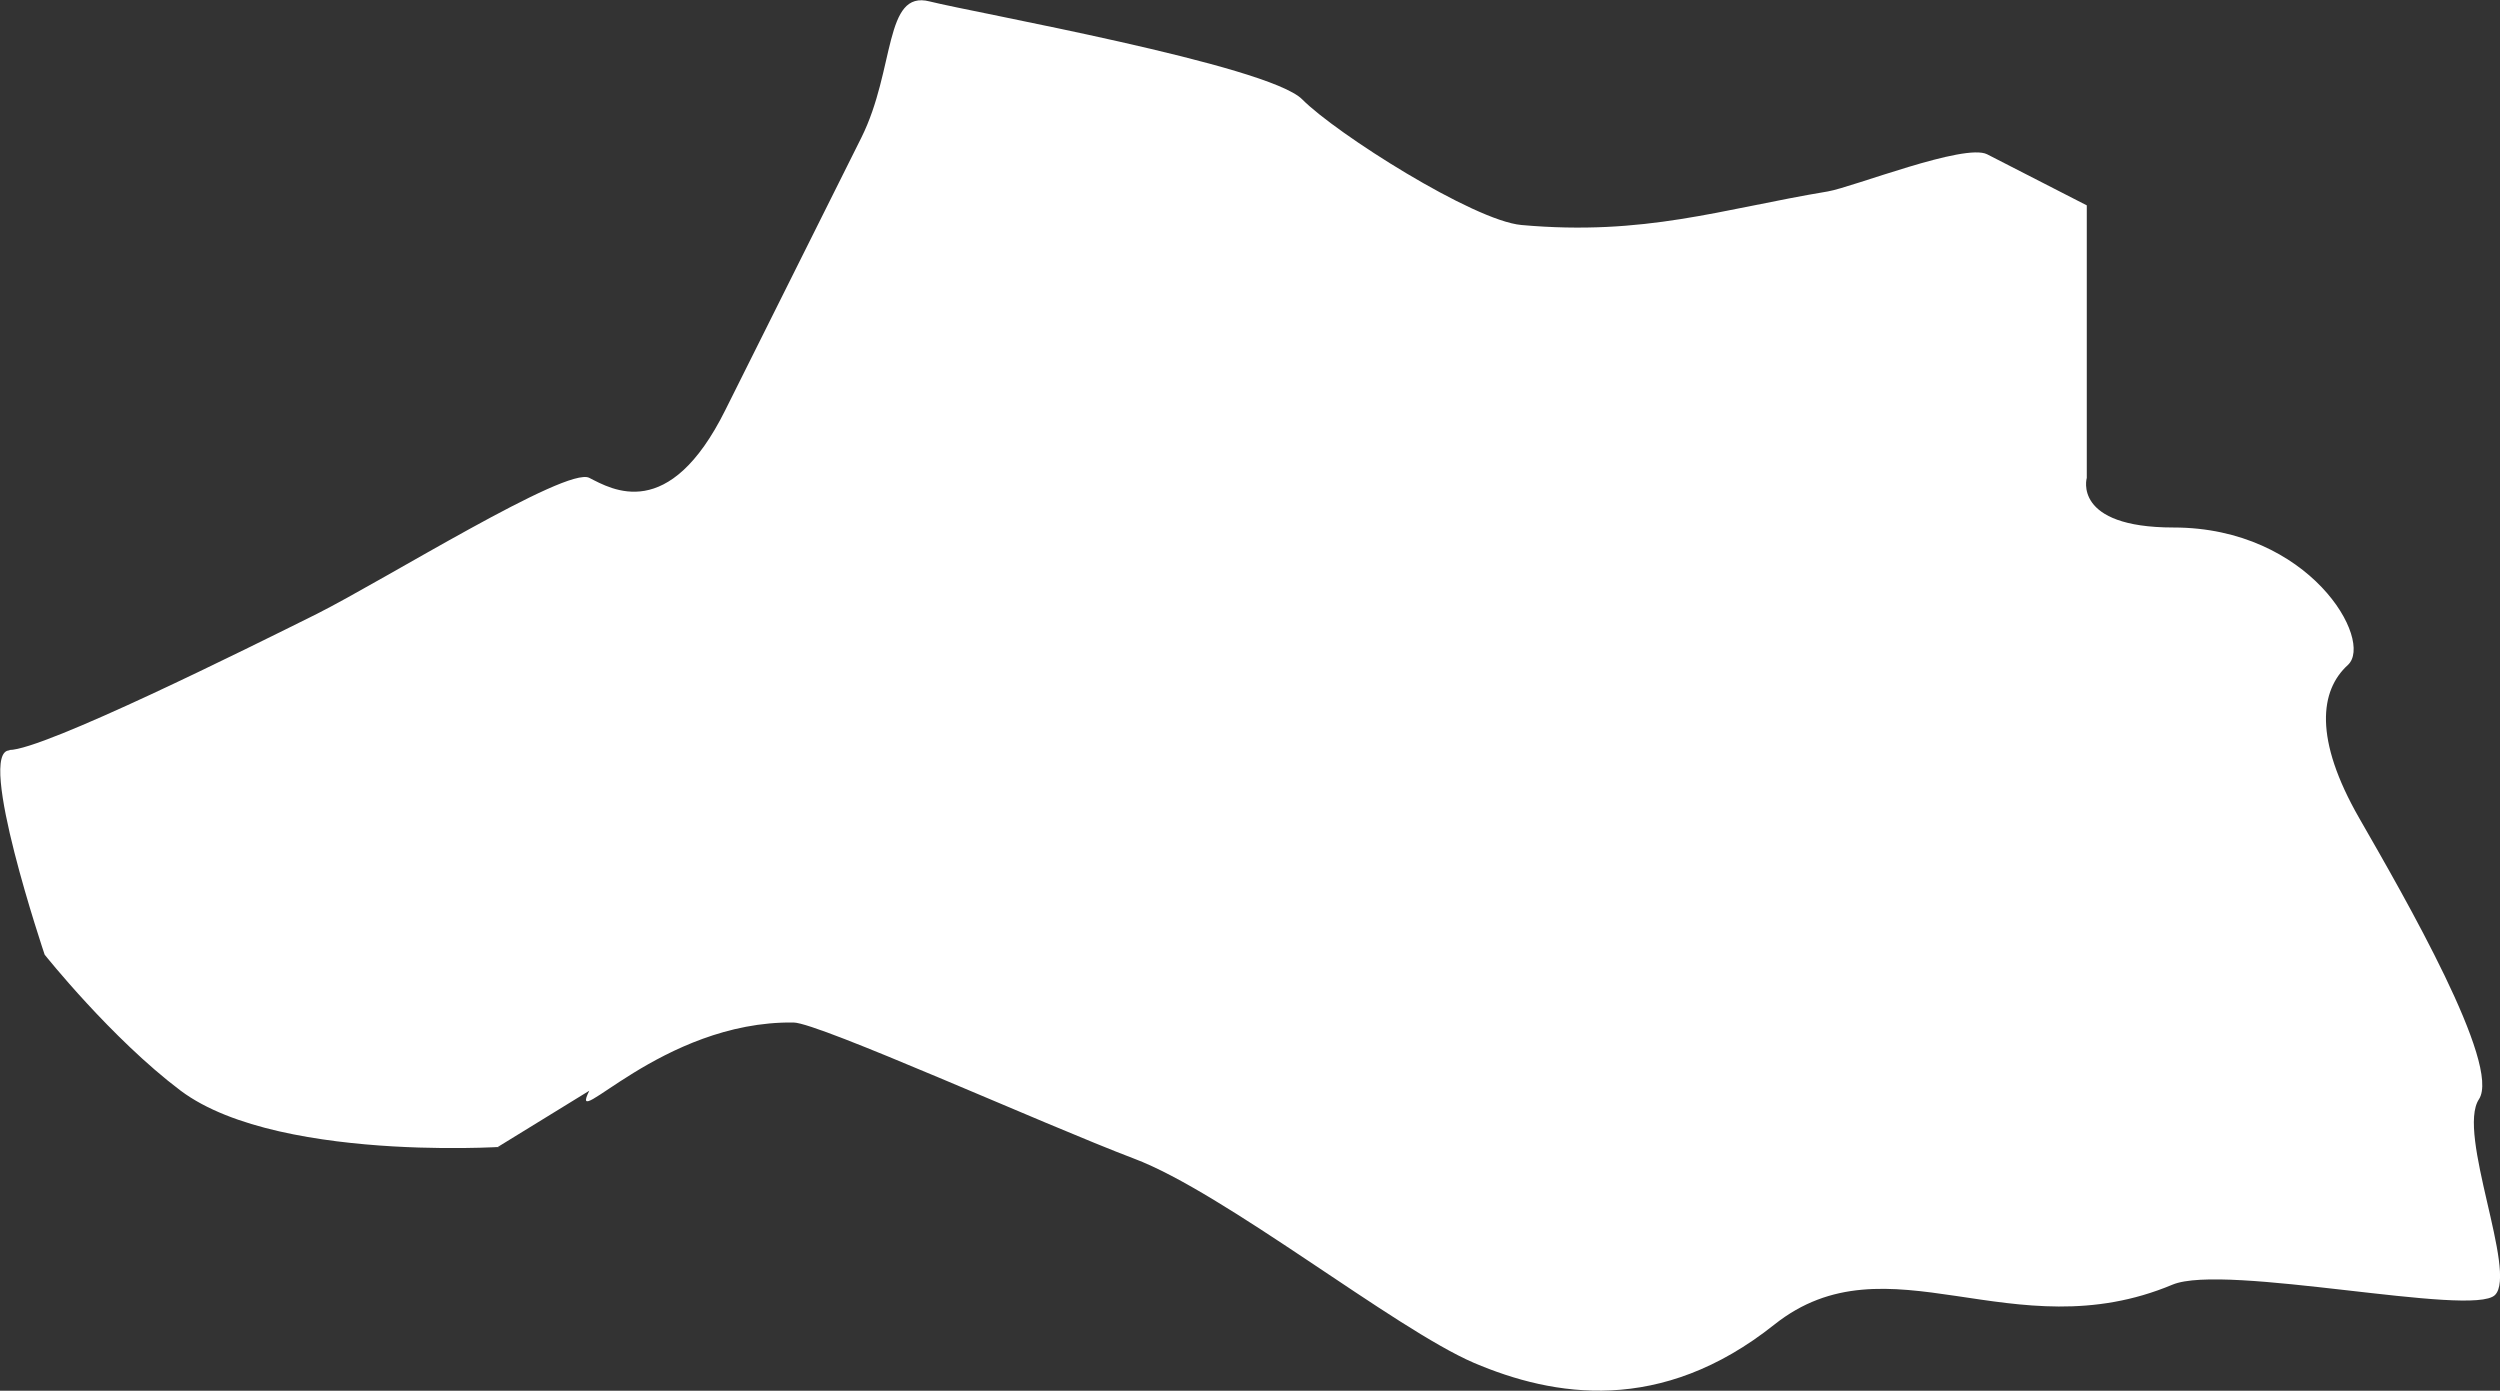 <?xml version="1.0" encoding="UTF-8"?><svg id="_レイヤー_2" xmlns="http://www.w3.org/2000/svg" width="70" height="38.94" viewBox="0 0 70 38.94"><rect x="0" y="0" width="70" height="38.94" fill="#333333" stroke="none"/><defs><style>.cls-1{fill:#fff;fill-rule:evenodd;stroke-width:0px;}</style></defs><g id="_デザイン"><path class="cls-1" d="m.26,21c.96,0,6.7-2.86,8.61-3.81,1.91-.96,7-4.14,7.63-3.81.63.32,2.23,1.28,3.81-1.9l3.81-7.63c.95-1.91.63-4.14,1.91-3.81,1.27.32,9.47,1.78,10.43,2.74.95.96,4.8,3.4,6.14,3.52,3.46.31,5.58-.44,8.58-.94.7-.12,3.83-1.36,4.46-1.04.63.32,2.79,1.43,2.79,1.43v7.63s-.41,1.39,2.43,1.39c3.81,0,5.62,3.17,4.88,3.85-.78.71-.96,2.06.32,4.29,1.28,2.23,3.98,6.91,3.35,7.87-.63.95,1.08,4.85.45,5.48-.63.63-7.56-.9-9.03-.29-4.48,1.88-7.97-1.41-11.15,1.12-3.18,2.53-6.18,2.02-8.41,1.07-2.23-.96-6.99-4.77-9.52-5.72-2.53-.96-8.82-3.8-9.53-3.81-3.7-.05-6.35,3.18-5.72,1.91l-2.57,1.58c1.16-.09-6.01.56-8.87-1.58-1.94-1.46-3.81-3.81-3.81-3.81,0,0-1.93-5.72-.98-5.72Z"/></g></svg>